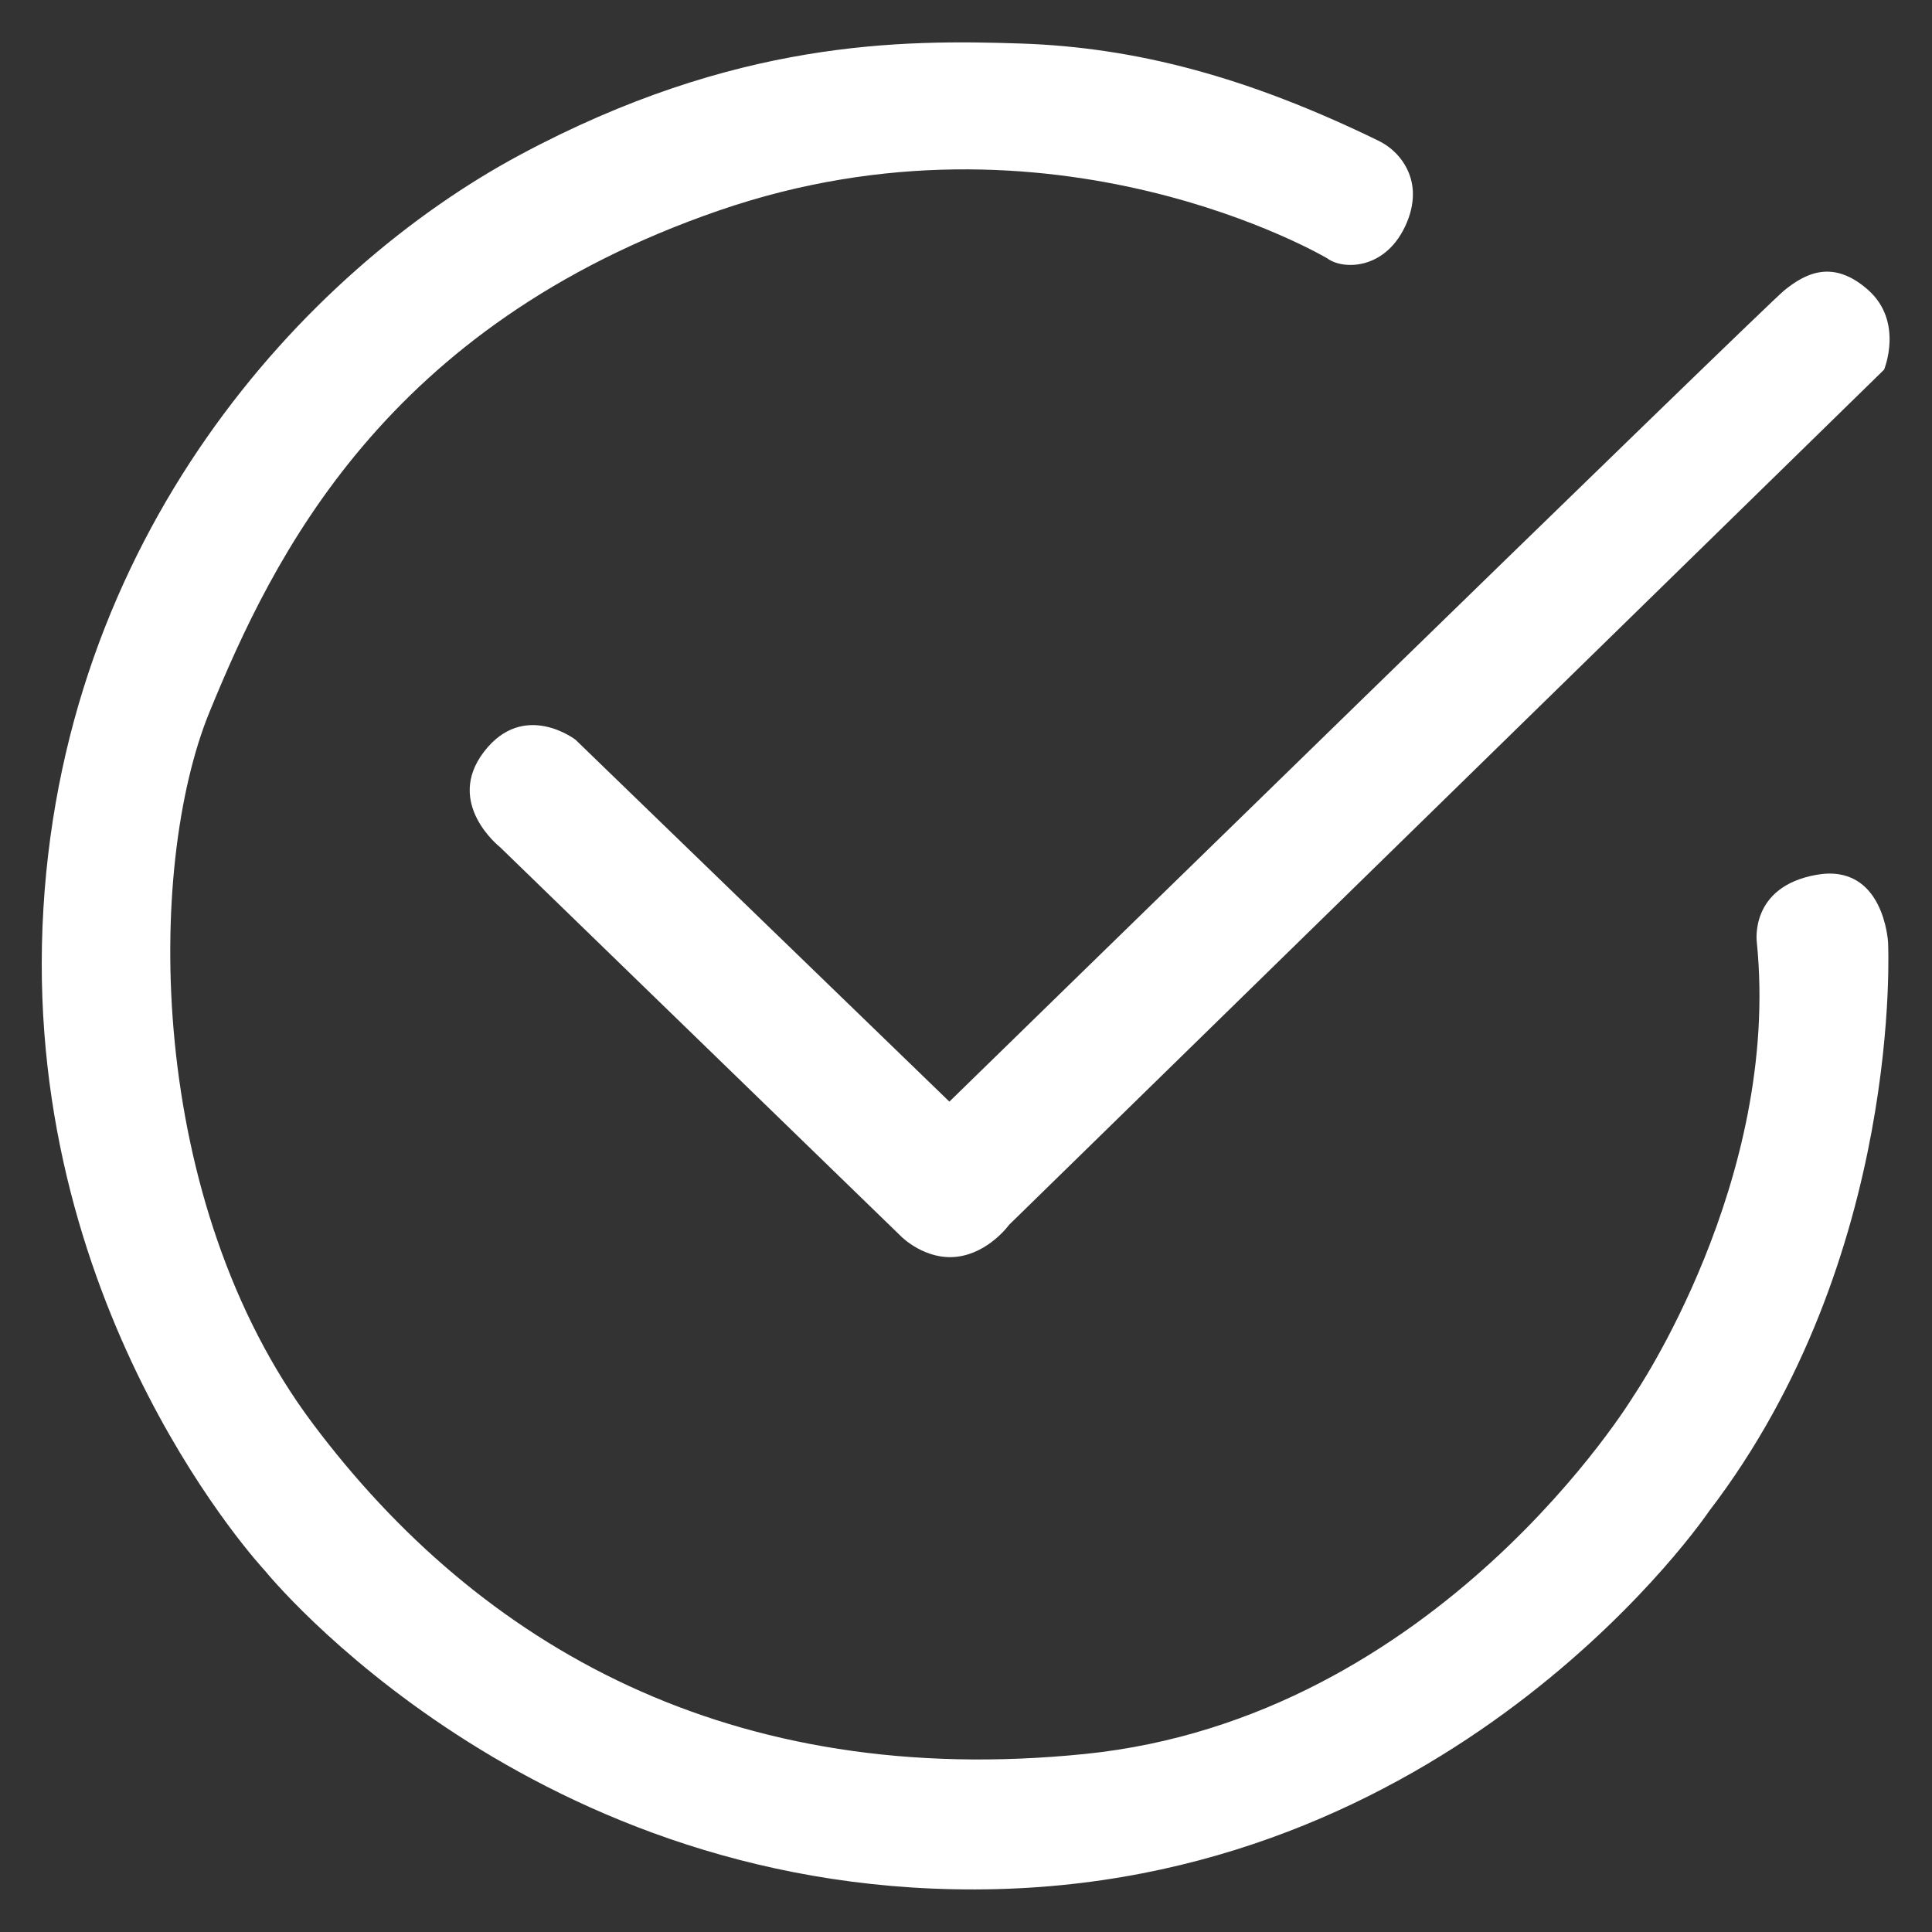 <?xml version="1.0" encoding="utf-8"?>
<!-- Generator: Adobe Illustrator 24.0.0, SVG Export Plug-In . SVG Version: 6.00 Build 0)  -->
<svg version="1.1" id="Layer_1" xmlns="http://www.w3.org/2000/svg" xmlns:xlink="http://www.w3.org/1999/xlink" x="0px" y="0px"
	 viewBox="0 0 1500 1500" style="enable-background:new 0 0 1500 1500;" xml:space="preserve">
<rect x="0" y="0" width="1500" height="1500" fill="#333333" stroke="none"/>
<style type="text/css">
	.st0{fill:#FFFFFF;}
</style>
<g>
	<path class="st0" d="M737.1,855.3l-290.3-281c0,0-40.1-30.9-71,9.3s12.4,74.1,12.4,74.1L700,960.3c0,0,18.5,18.5,43.2,15.4
		c24.7-3.1,40.2-24.7,40.2-24.7l679.4-664c0,0,15.4-37.1-12.3-61.8c-27.8-24.7-49.4-12.4-64.9,0S737.1,855.3,737.1,855.3z"/>
	<path class="st0" d="M1030.5,200.6c0,0-213.1-126.6-472.5-37.1S212.1,432.2,162.7,552.7s-49.4,379.9,80.3,552.8
		s324.3,284.1,599.1,256.3s426.2-278,426.2-278s114.3-166.8,95.7-352.1c0,0-6.2-43.2,46.3-52.5c52.5-9.3,55.6,52.5,55.6,52.5
		s12.3,244-139,441.6c0,0-191.5,284.1-552.8,293.4s-568.3-247.1-568.3-247.1S20.6,1022.1,33,719.4s203.8-509.6,370.6-599.1
		S700,30.7,792.7,33.8c89.8,3,176.7,26.3,277.6,75.5c15,7.3,25.6,22,26.6,38.6c0.4,7.2-0.7,15.5-4.6,24.8
		C1076.8,209.8,1042.8,209.8,1030.5,200.6z"/>
</g>
</svg>
